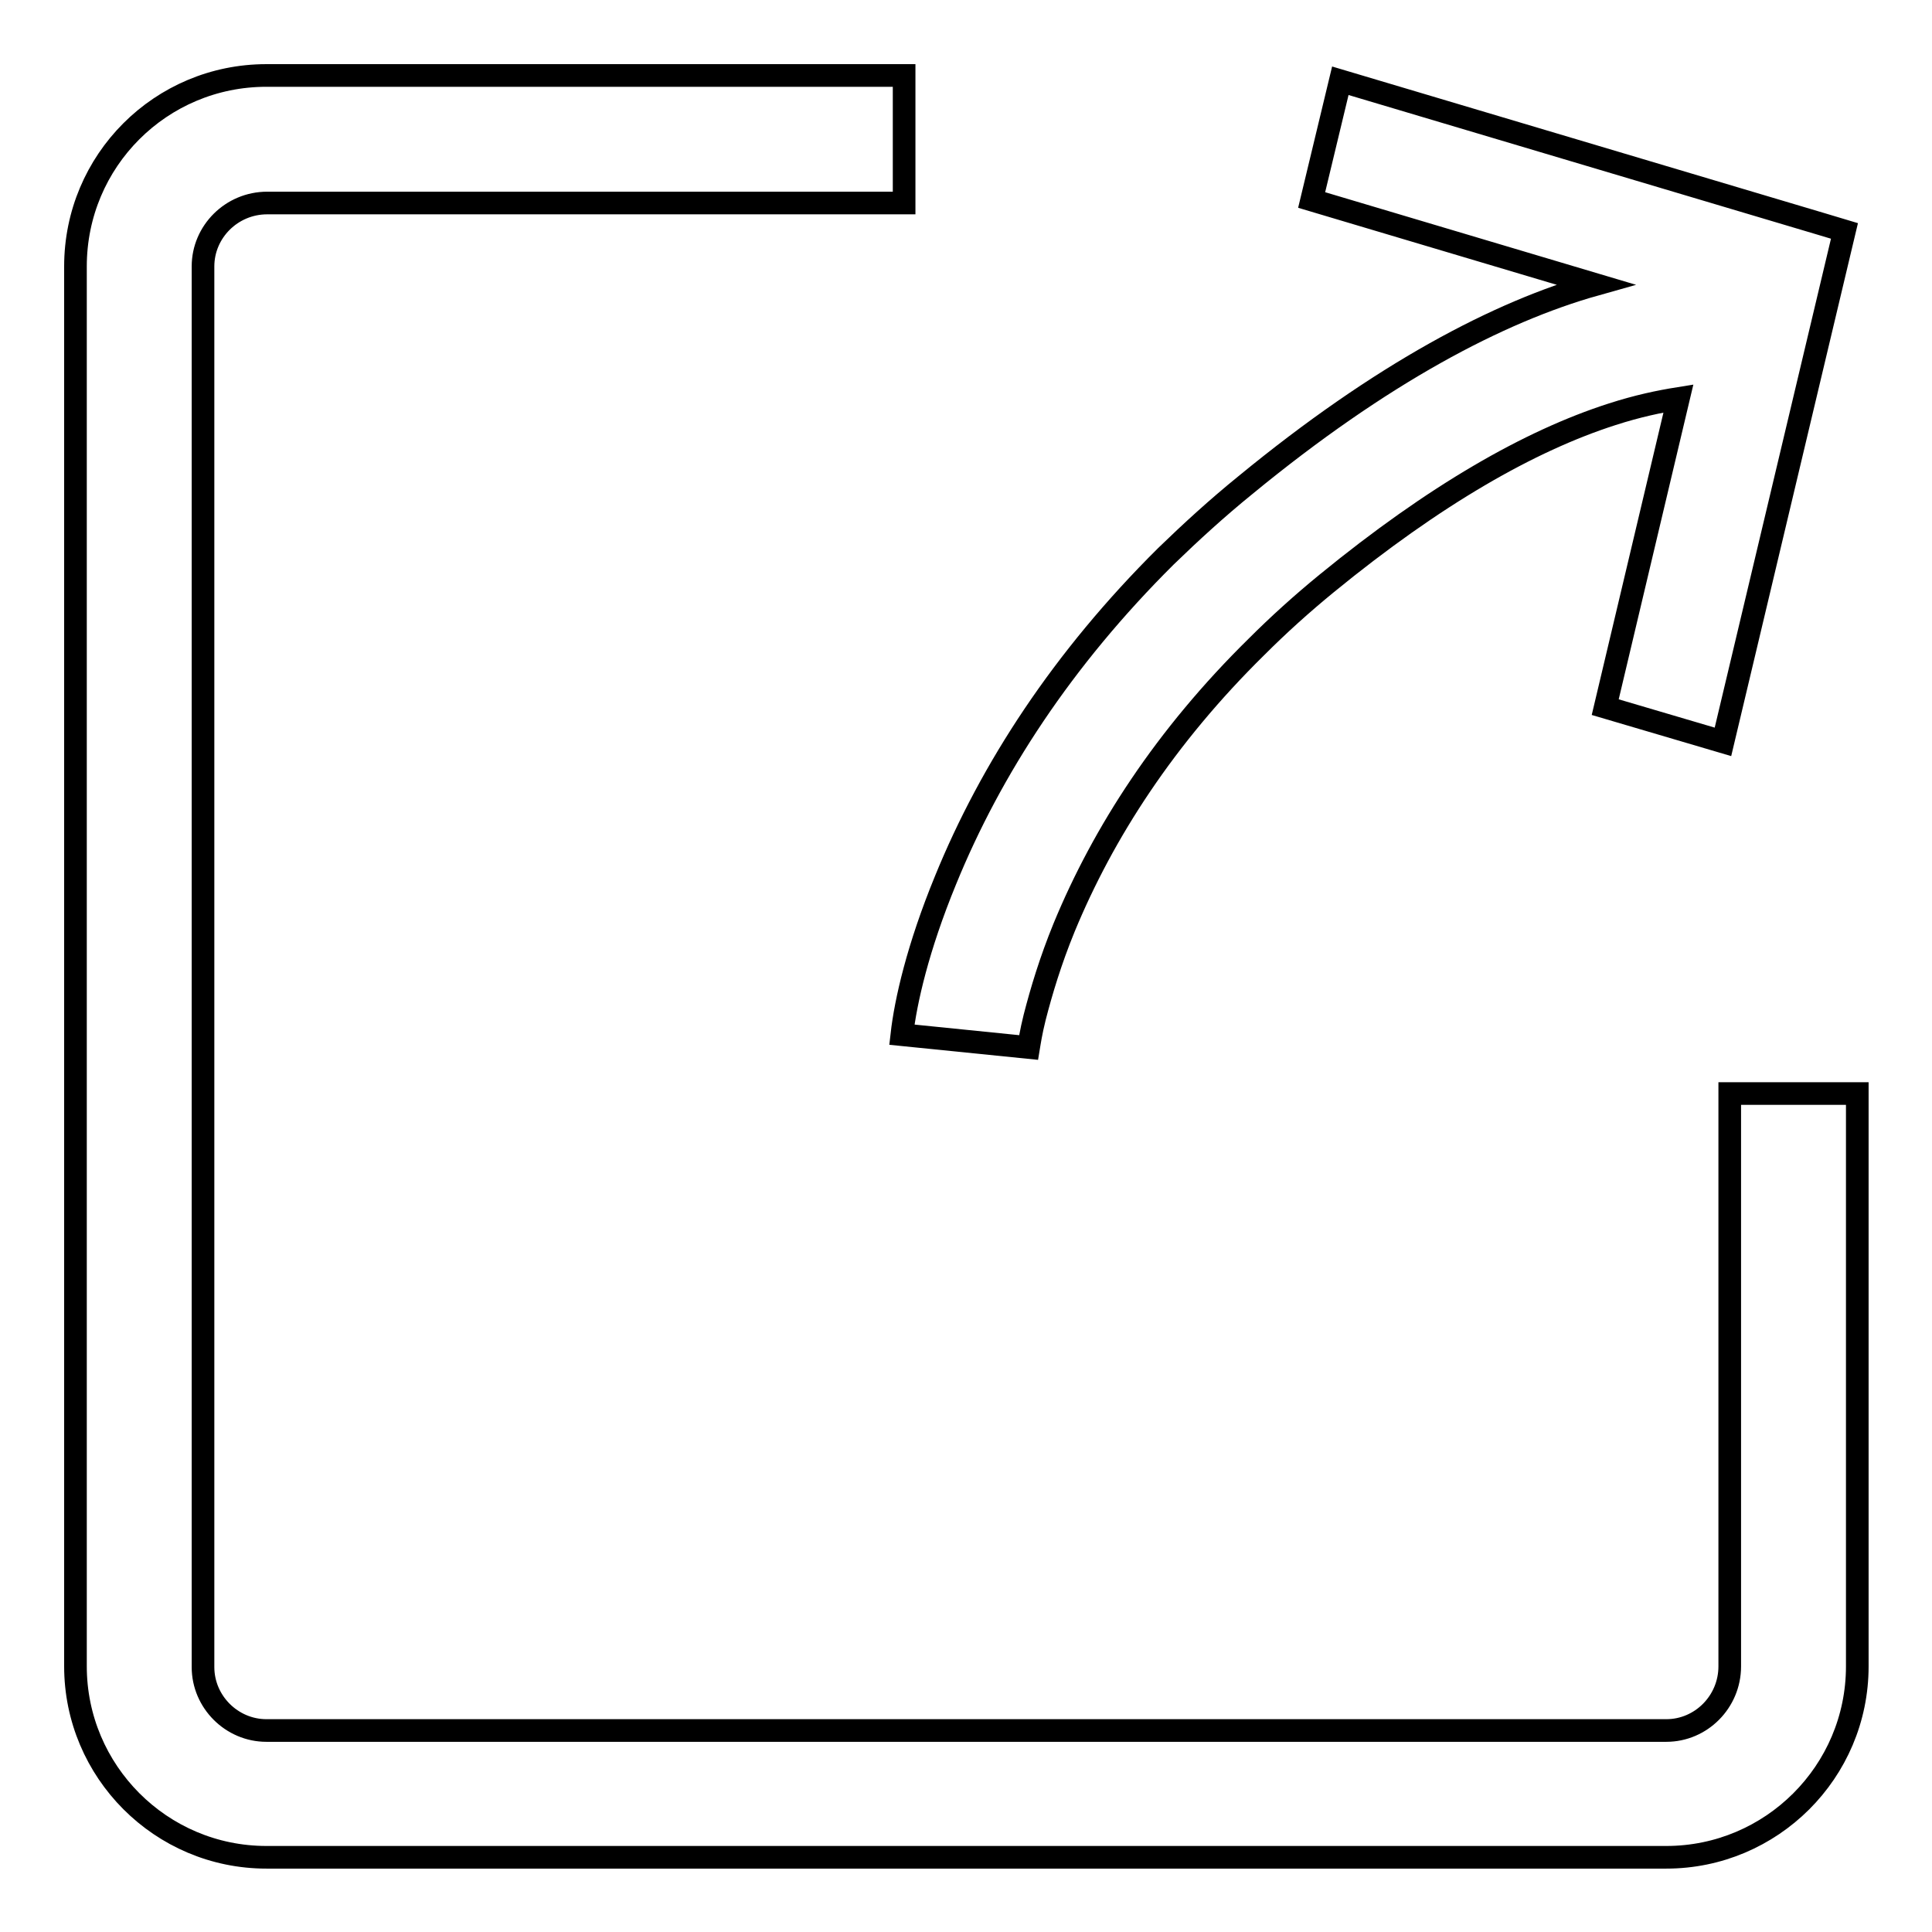 <?xml version="1.0" encoding="utf-8"?>
<!-- Svg Vector Icons : http://www.onlinewebfonts.com/icon -->
<!DOCTYPE svg PUBLIC "-//W3C//DTD SVG 1.1//EN" "http://www.w3.org/Graphics/SVG/1.1/DTD/svg11.dtd">
<svg version="1.1" xmlns="http://www.w3.org/2000/svg" xmlns:xlink="http://www.w3.org/1999/xlink" x="0px" y="0px" viewBox="0 0 256 256" enable-background="new 0 0 256 256" xml:space="preserve">
<g> <path stroke-width="3" fill-opacity="0" stroke="#000000"  d="M119.8,10H35.3C21.3,10,10,21.3,10,35.3v185.5c0,13.9,11.3,25.3,25.3,25.3h185.5 c13.9,0,25.3-11.3,25.3-25.3v-75.9h-16.9v75.9c0,4.7-3.8,8.5-8.4,8.5H35.3c-4.6,0-8.4-3.8-8.4-8.4V35.3c0-4.6,3.8-8.4,8.5-8.4h84.4 V10z M222.4,52.8c-2.5,0.4-5.4,1-8.8,2.1c-10.9,3.5-23.5,10.7-37.8,22.4c-3.3,2.7-6.4,5.5-9.3,8.4c-12.1,11.9-20.3,24.6-25.5,37.2 c-1.8,4.4-3,8.4-3.9,11.9c-0.5,2-0.7,3.4-0.8,4l-16.8-1.7c0.5-4.4,2.1-11.5,5.8-20.5c6-14.7,15.5-29.3,29.2-42.9 c3.3-3.2,6.8-6.4,10.5-9.4c18-14.8,33.6-23,46.4-26.6l-37.6-11.2l3.8-15.8l63.8,19l3,0.9l-16.1,67.7l-15.6-4.6L222.4,52.8z"/></g>
</svg>